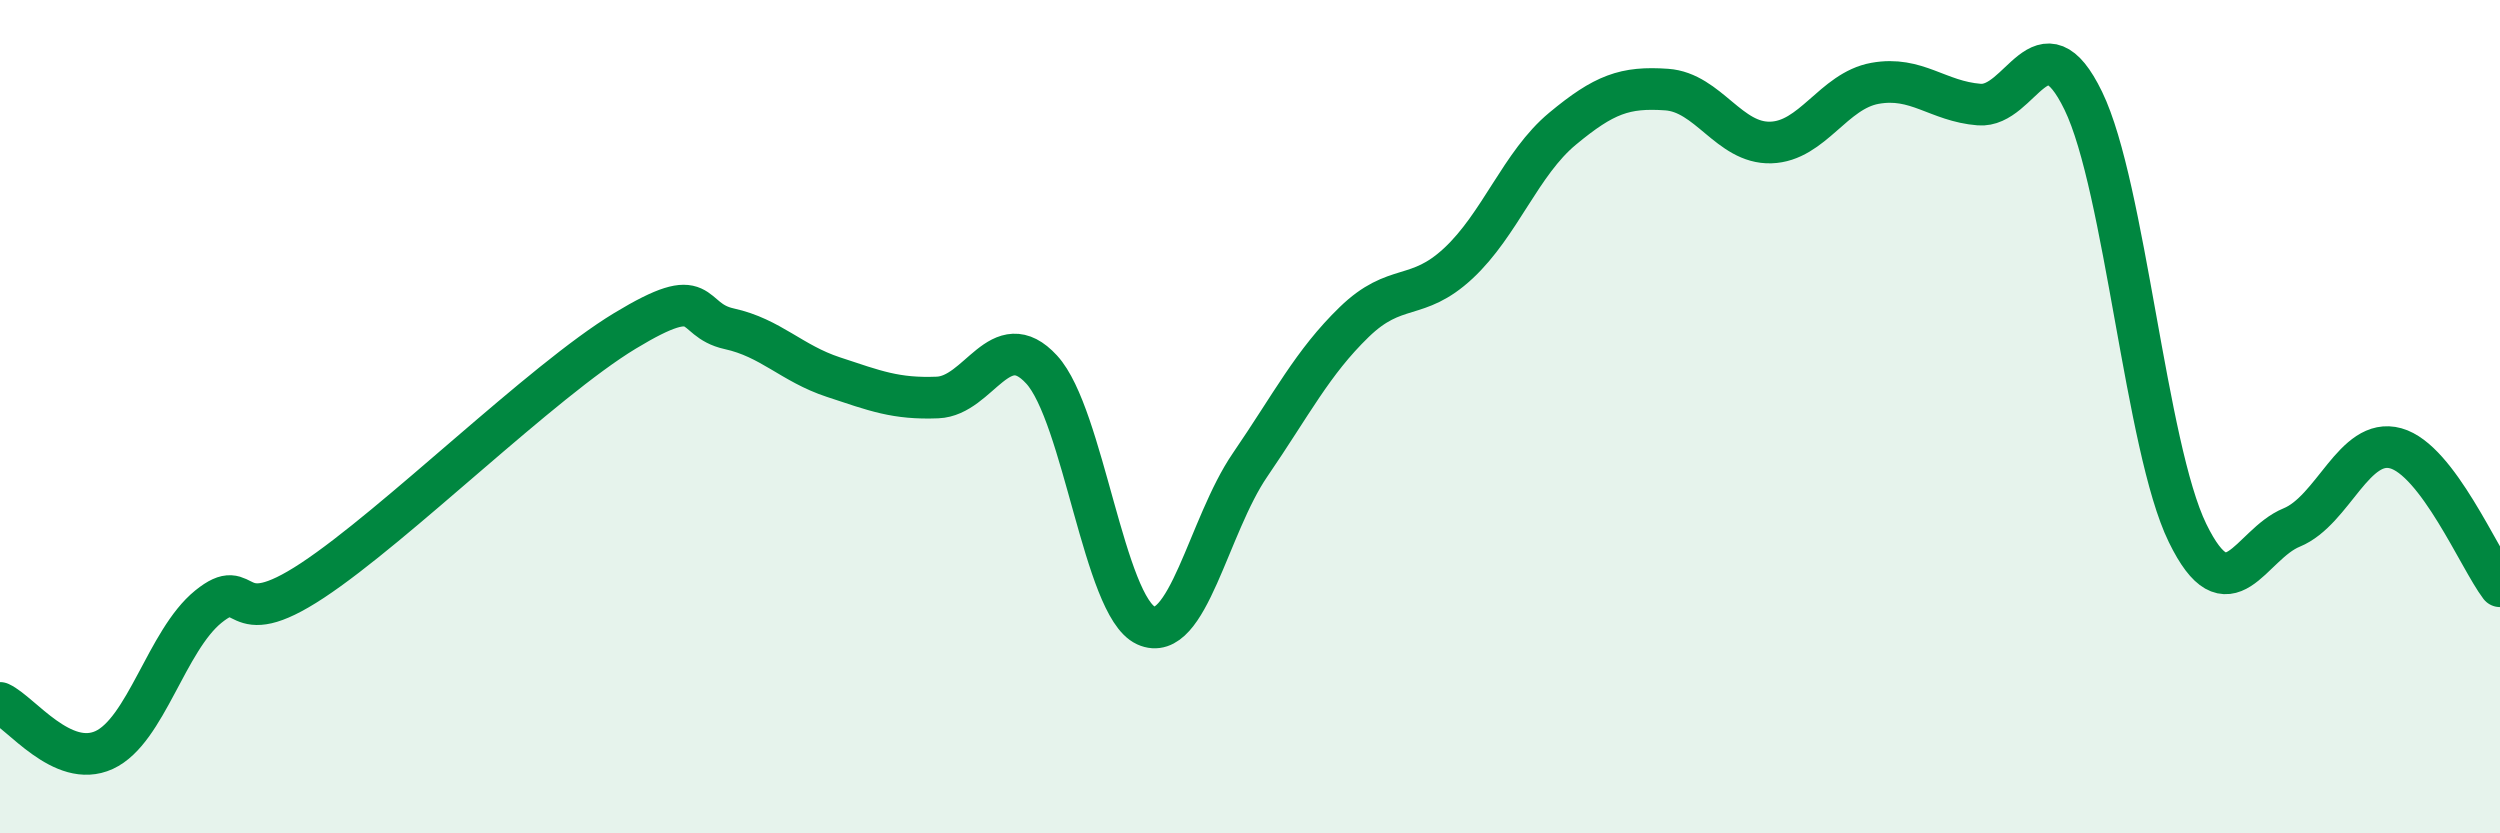 
    <svg width="60" height="20" viewBox="0 0 60 20" xmlns="http://www.w3.org/2000/svg">
      <path
        d="M 0,16.87 C 0.5,17.1 1.5,18.46 2.5,18 C 3.5,17.54 4,15.37 5,14.56 C 6,13.75 5.5,15.25 7.5,13.93 C 9.5,12.61 13,9.15 15,7.94 C 17,6.73 16.5,7.67 17.5,7.89 C 18.5,8.11 19,8.72 20,9.05 C 21,9.38 21.5,9.58 22.5,9.54 C 23.5,9.5 24,7.78 25,8.87 C 26,9.96 26.5,14.55 27.5,15.01 C 28.5,15.47 29,12.62 30,11.16 C 31,9.7 31.5,8.7 32.5,7.73 C 33.5,6.76 34,7.25 35,6.32 C 36,5.39 36.5,3.92 37.5,3.09 C 38.5,2.26 39,2.08 40,2.15 C 41,2.22 41.5,3.45 42.5,3.42 C 43.5,3.39 44,2.18 45,2 C 46,1.82 46.5,2.43 47.5,2.51 C 48.5,2.59 49,0.36 50,2.42 C 51,4.48 51.5,10.74 52.5,12.79 C 53.5,14.84 54,13.07 55,12.66 C 56,12.25 56.5,10.48 57.5,10.76 C 58.5,11.04 59.5,13.41 60,14.07L60 20L0 20Z"
        fill="#008740"
        opacity="0.1"
        stroke-linecap="round"
        stroke-linejoin="round"
      />
      <path
        d="M 0,16.87 C 0.5,17.1 1.5,18.46 2.5,18 C 3.5,17.54 4,15.37 5,14.56 C 6,13.75 5.5,15.25 7.5,13.93 C 9.5,12.61 13,9.15 15,7.94 C 17,6.73 16.5,7.67 17.5,7.89 C 18.5,8.11 19,8.72 20,9.05 C 21,9.38 21.5,9.58 22.5,9.54 C 23.5,9.5 24,7.78 25,8.87 C 26,9.96 26.5,14.55 27.5,15.01 C 28.5,15.47 29,12.62 30,11.16 C 31,9.7 31.5,8.7 32.5,7.73 C 33.5,6.76 34,7.25 35,6.32 C 36,5.39 36.5,3.92 37.5,3.09 C 38.5,2.26 39,2.08 40,2.15 C 41,2.22 41.5,3.45 42.5,3.42 C 43.5,3.39 44,2.18 45,2 C 46,1.82 46.5,2.43 47.5,2.51 C 48.5,2.59 49,0.36 50,2.42 C 51,4.48 51.5,10.74 52.5,12.79 C 53.5,14.84 54,13.07 55,12.66 C 56,12.25 56.5,10.48 57.5,10.76 C 58.5,11.04 59.5,13.41 60,14.07"
        stroke="#008740"
        stroke-width="1"
        fill="none"
        stroke-linecap="round"
        stroke-linejoin="round"
      />
    </svg>
  